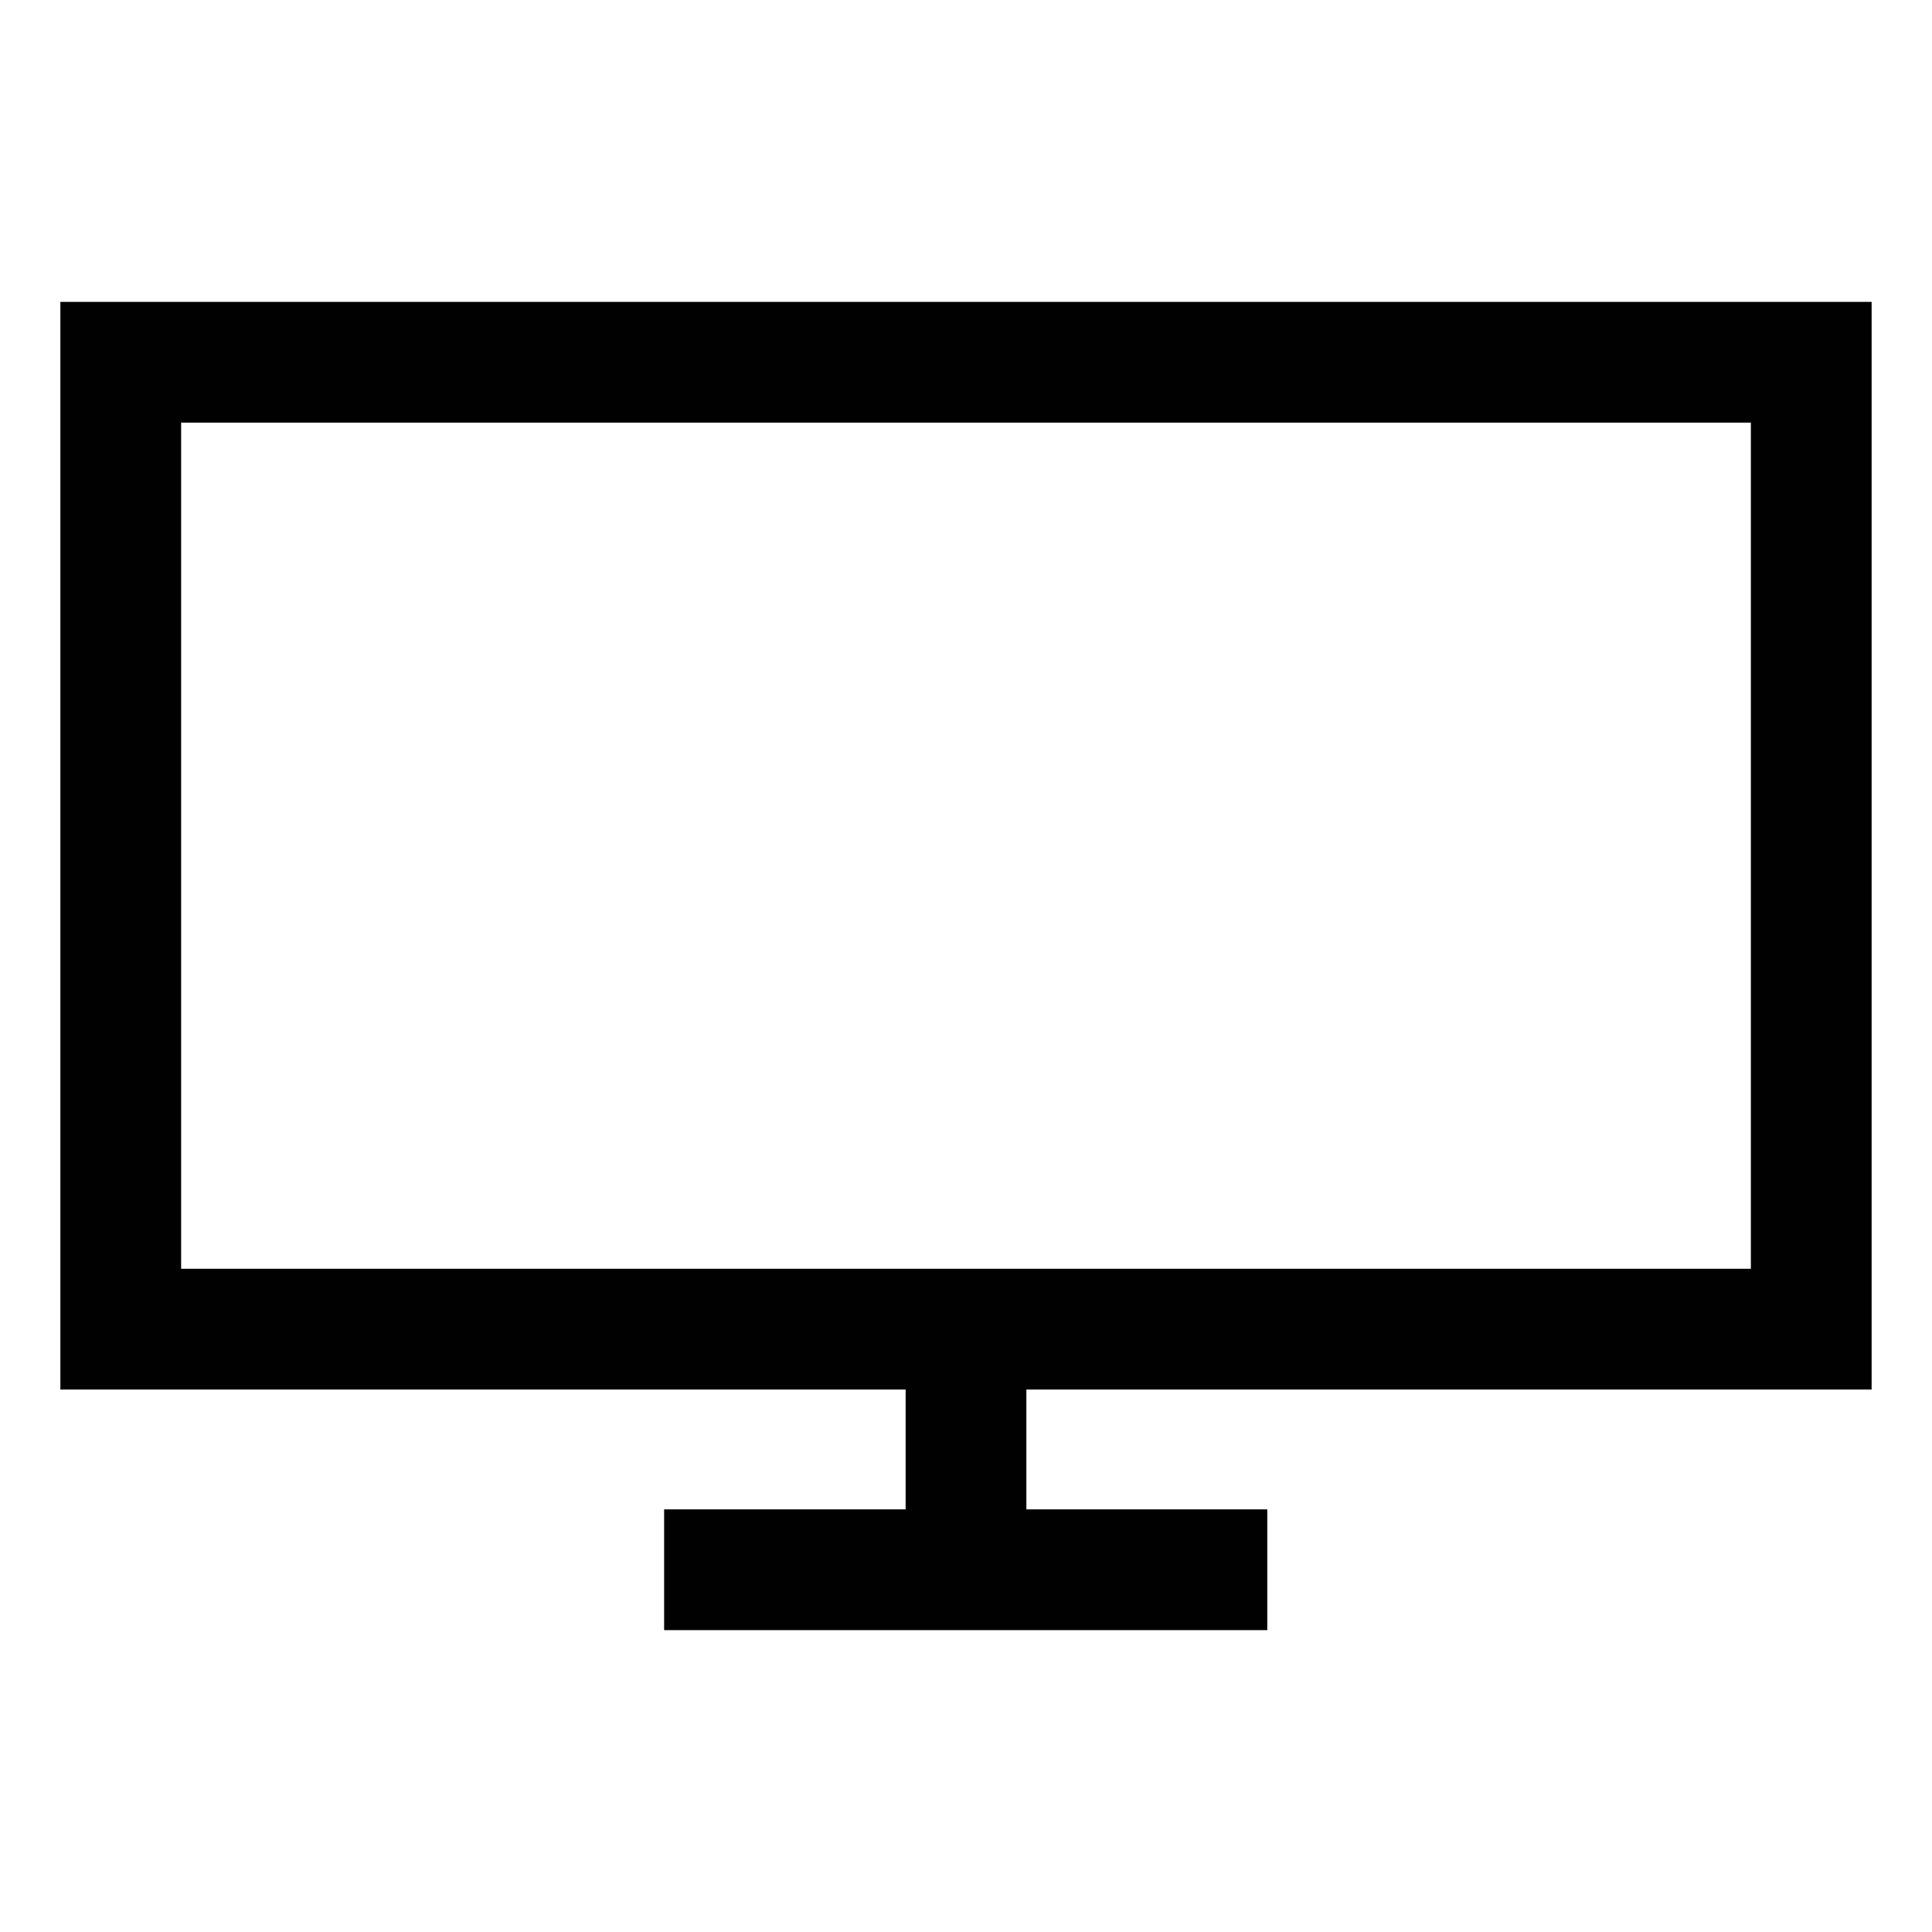 <?xml version="1.0" encoding="UTF-8"?>
<svg xmlns="http://www.w3.org/2000/svg" data-name="Layer 1" viewBox="0 0 64 64" id="screen">
  <rect width="56" height="32.03" x="4" y="12" fill="none" stroke="#010101" stroke-miterlimit="10" stroke-width="4"></rect>
  <line x1="32" x2="32" y1="52" y2="44.03" fill="none" stroke="#010101" stroke-miterlimit="10" stroke-width="4"></line>
  <line x1="22" x2="41.98" y1="52" y2="52" fill="none" stroke="#010101" stroke-miterlimit="10" stroke-width="4"></line>
</svg>
